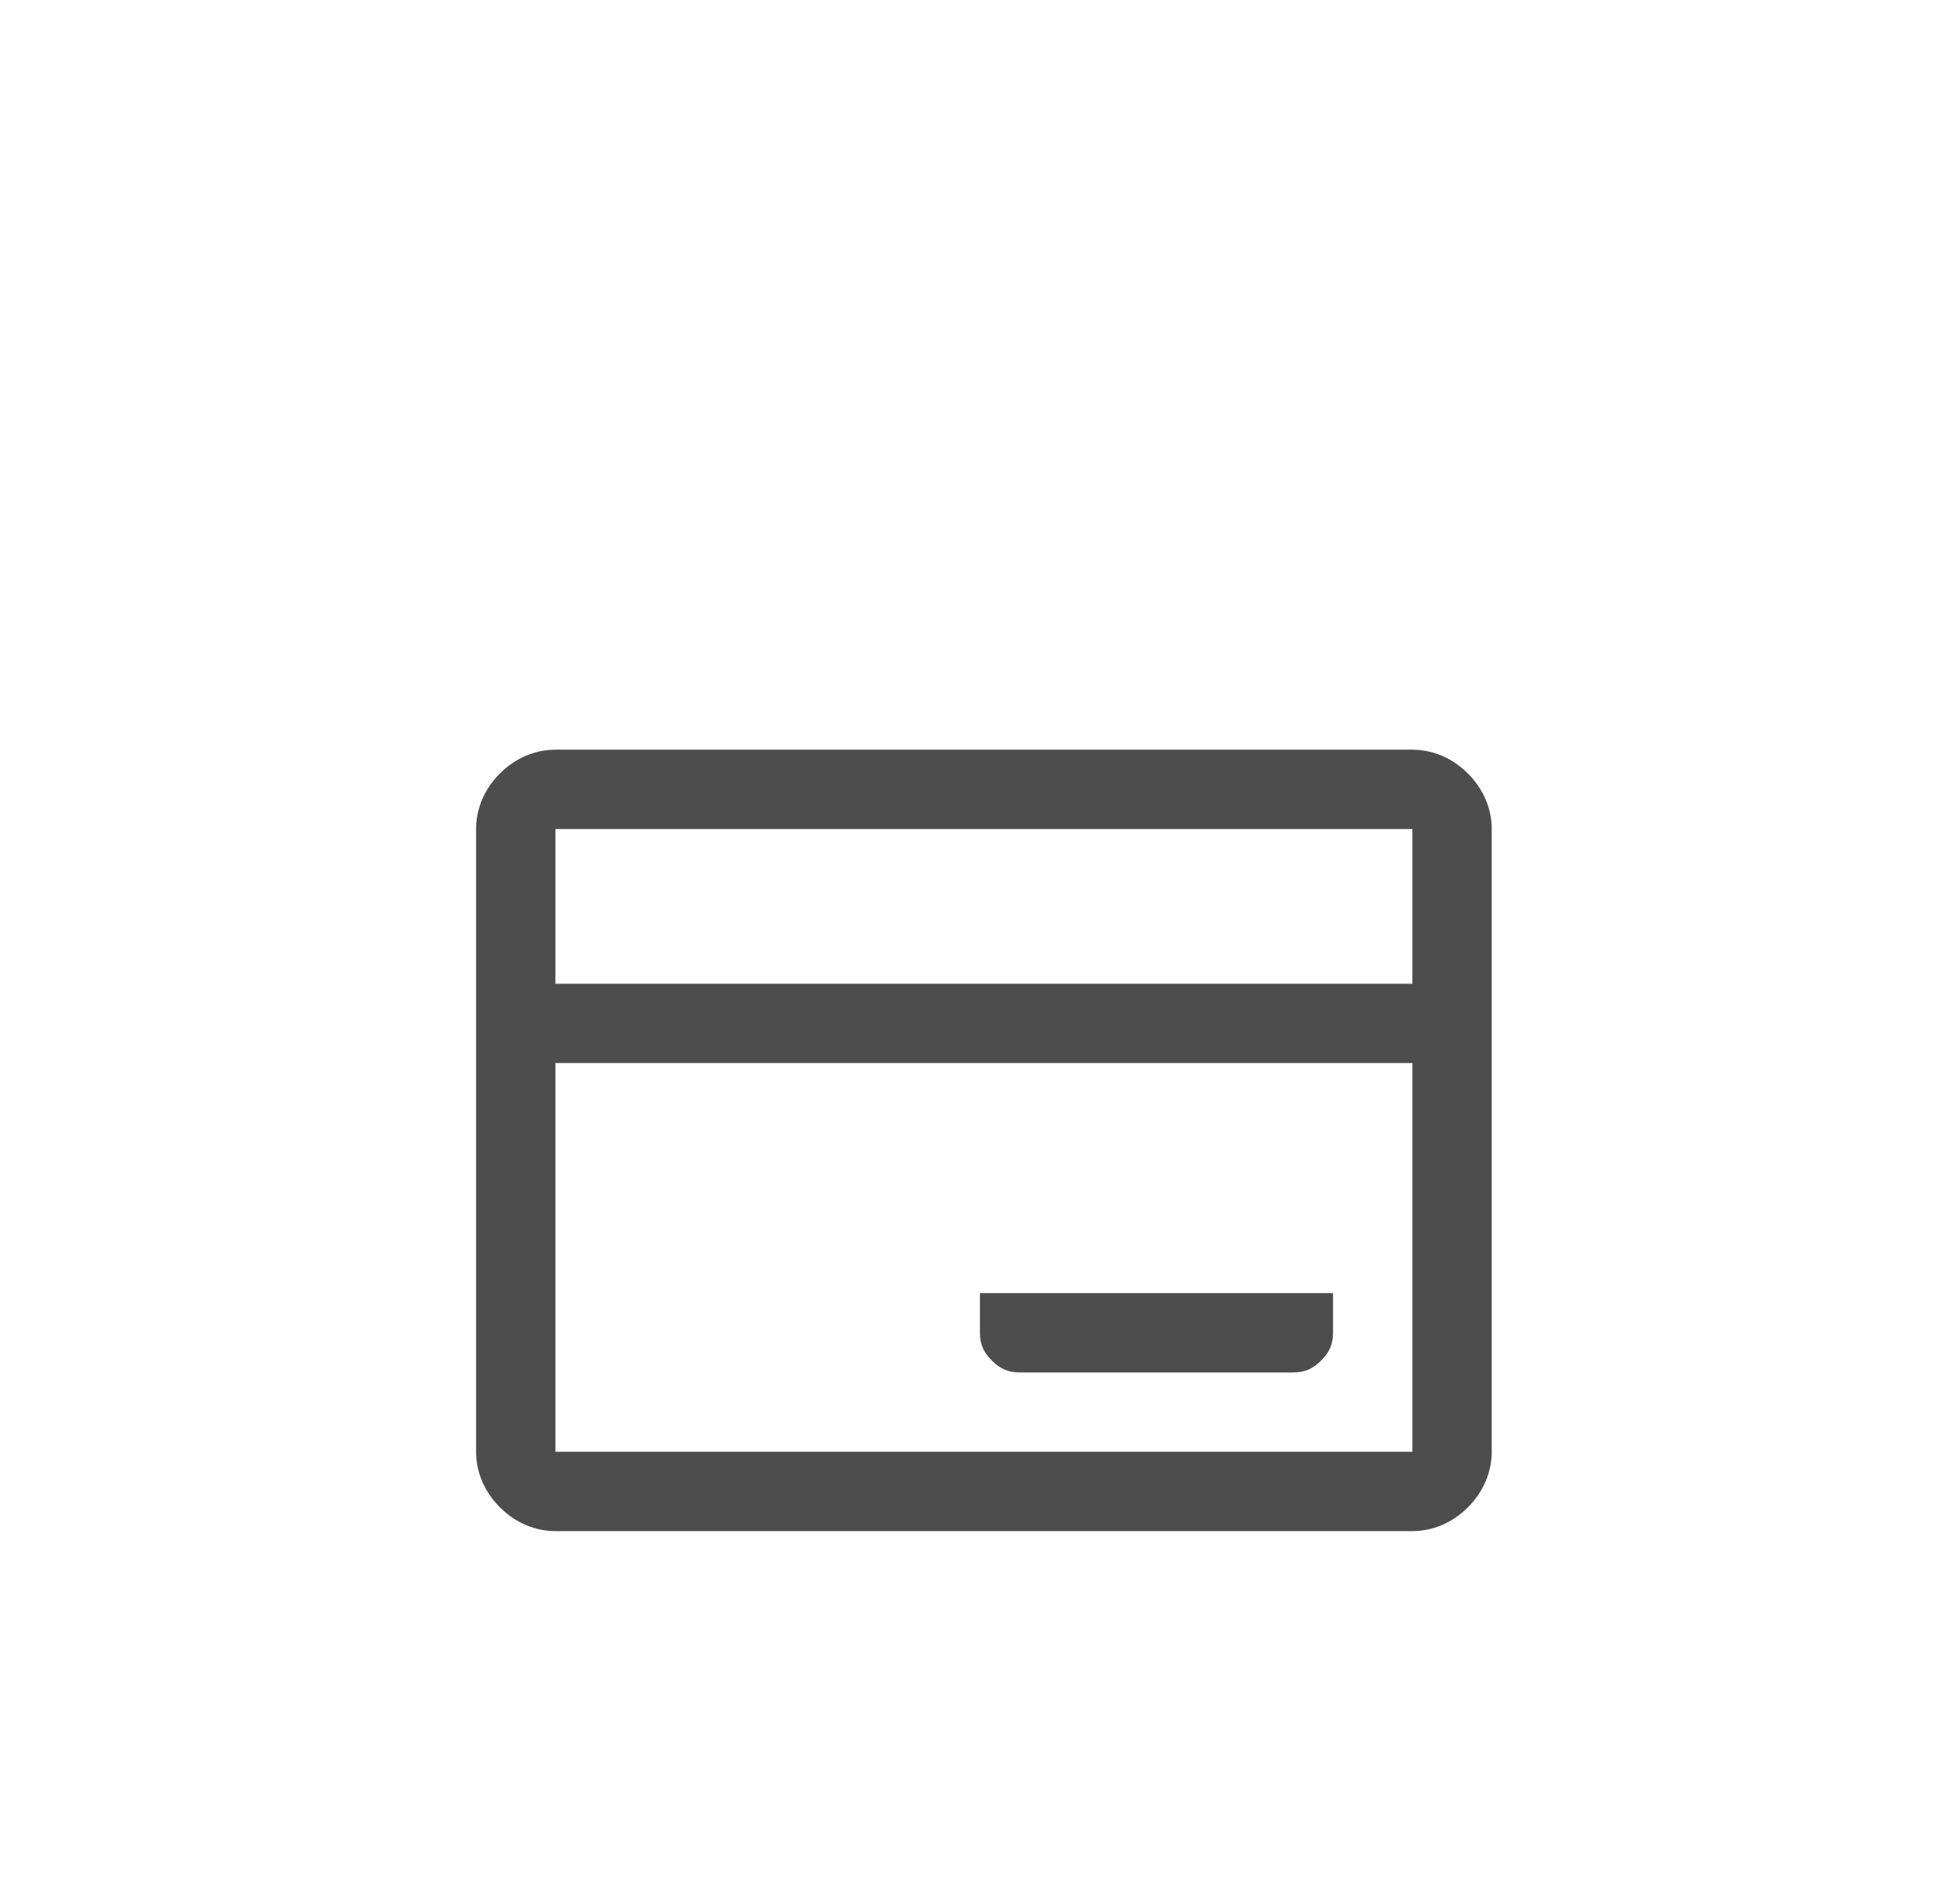 <svg viewBox="0 0 49 48" version="1.1" xmlns="http://www.w3.org/2000/svg" data-name="图层_1" id="_图层_1">
  
  <defs>
    <style>
      .st0 {
        fill: #4d4d4d;
      }
    </style>
  </defs>
  <path d="M35.6,18.9H14c-.5,0-1,.2-1.4.6-.4.4-.6.9-.6,1.4v15.7c0,.5.2,1,.6,1.4.4.4.9.6,1.4.6h21.6c.5,0,1-.2,1.4-.6.4-.4.6-.9.6-1.4v-15.7c0-.5-.2-1-.6-1.4-.4-.4-.9-.6-1.4-.6ZM14,20.9h21.6v15.7H14v-15.7Z" class="st0"></path>
  <path d="M36,24.8c.3,0,.5,0,.7.3.2.2.3.4.3.7,0,.3,0,.5-.3.7-.2.2-.4.3-.7.3h0s-22.6,0-22.6,0c-.3,0-.5,0-.7-.3-.2-.2-.3-.4-.3-.7,0-.3,0-.5.3-.7.2-.2.4-.3.7-.3h0s22.6,0,22.6,0Z" class="st0"></path>
  <path d="M33.6,32.6v1c0,.3-.1.5-.3.7-.2.2-.4.3-.7.3h-6.9c-.3,0-.5-.1-.7-.3-.2-.2-.3-.4-.3-.7v-1h8.8Z" class="st0"></path>
</svg>
